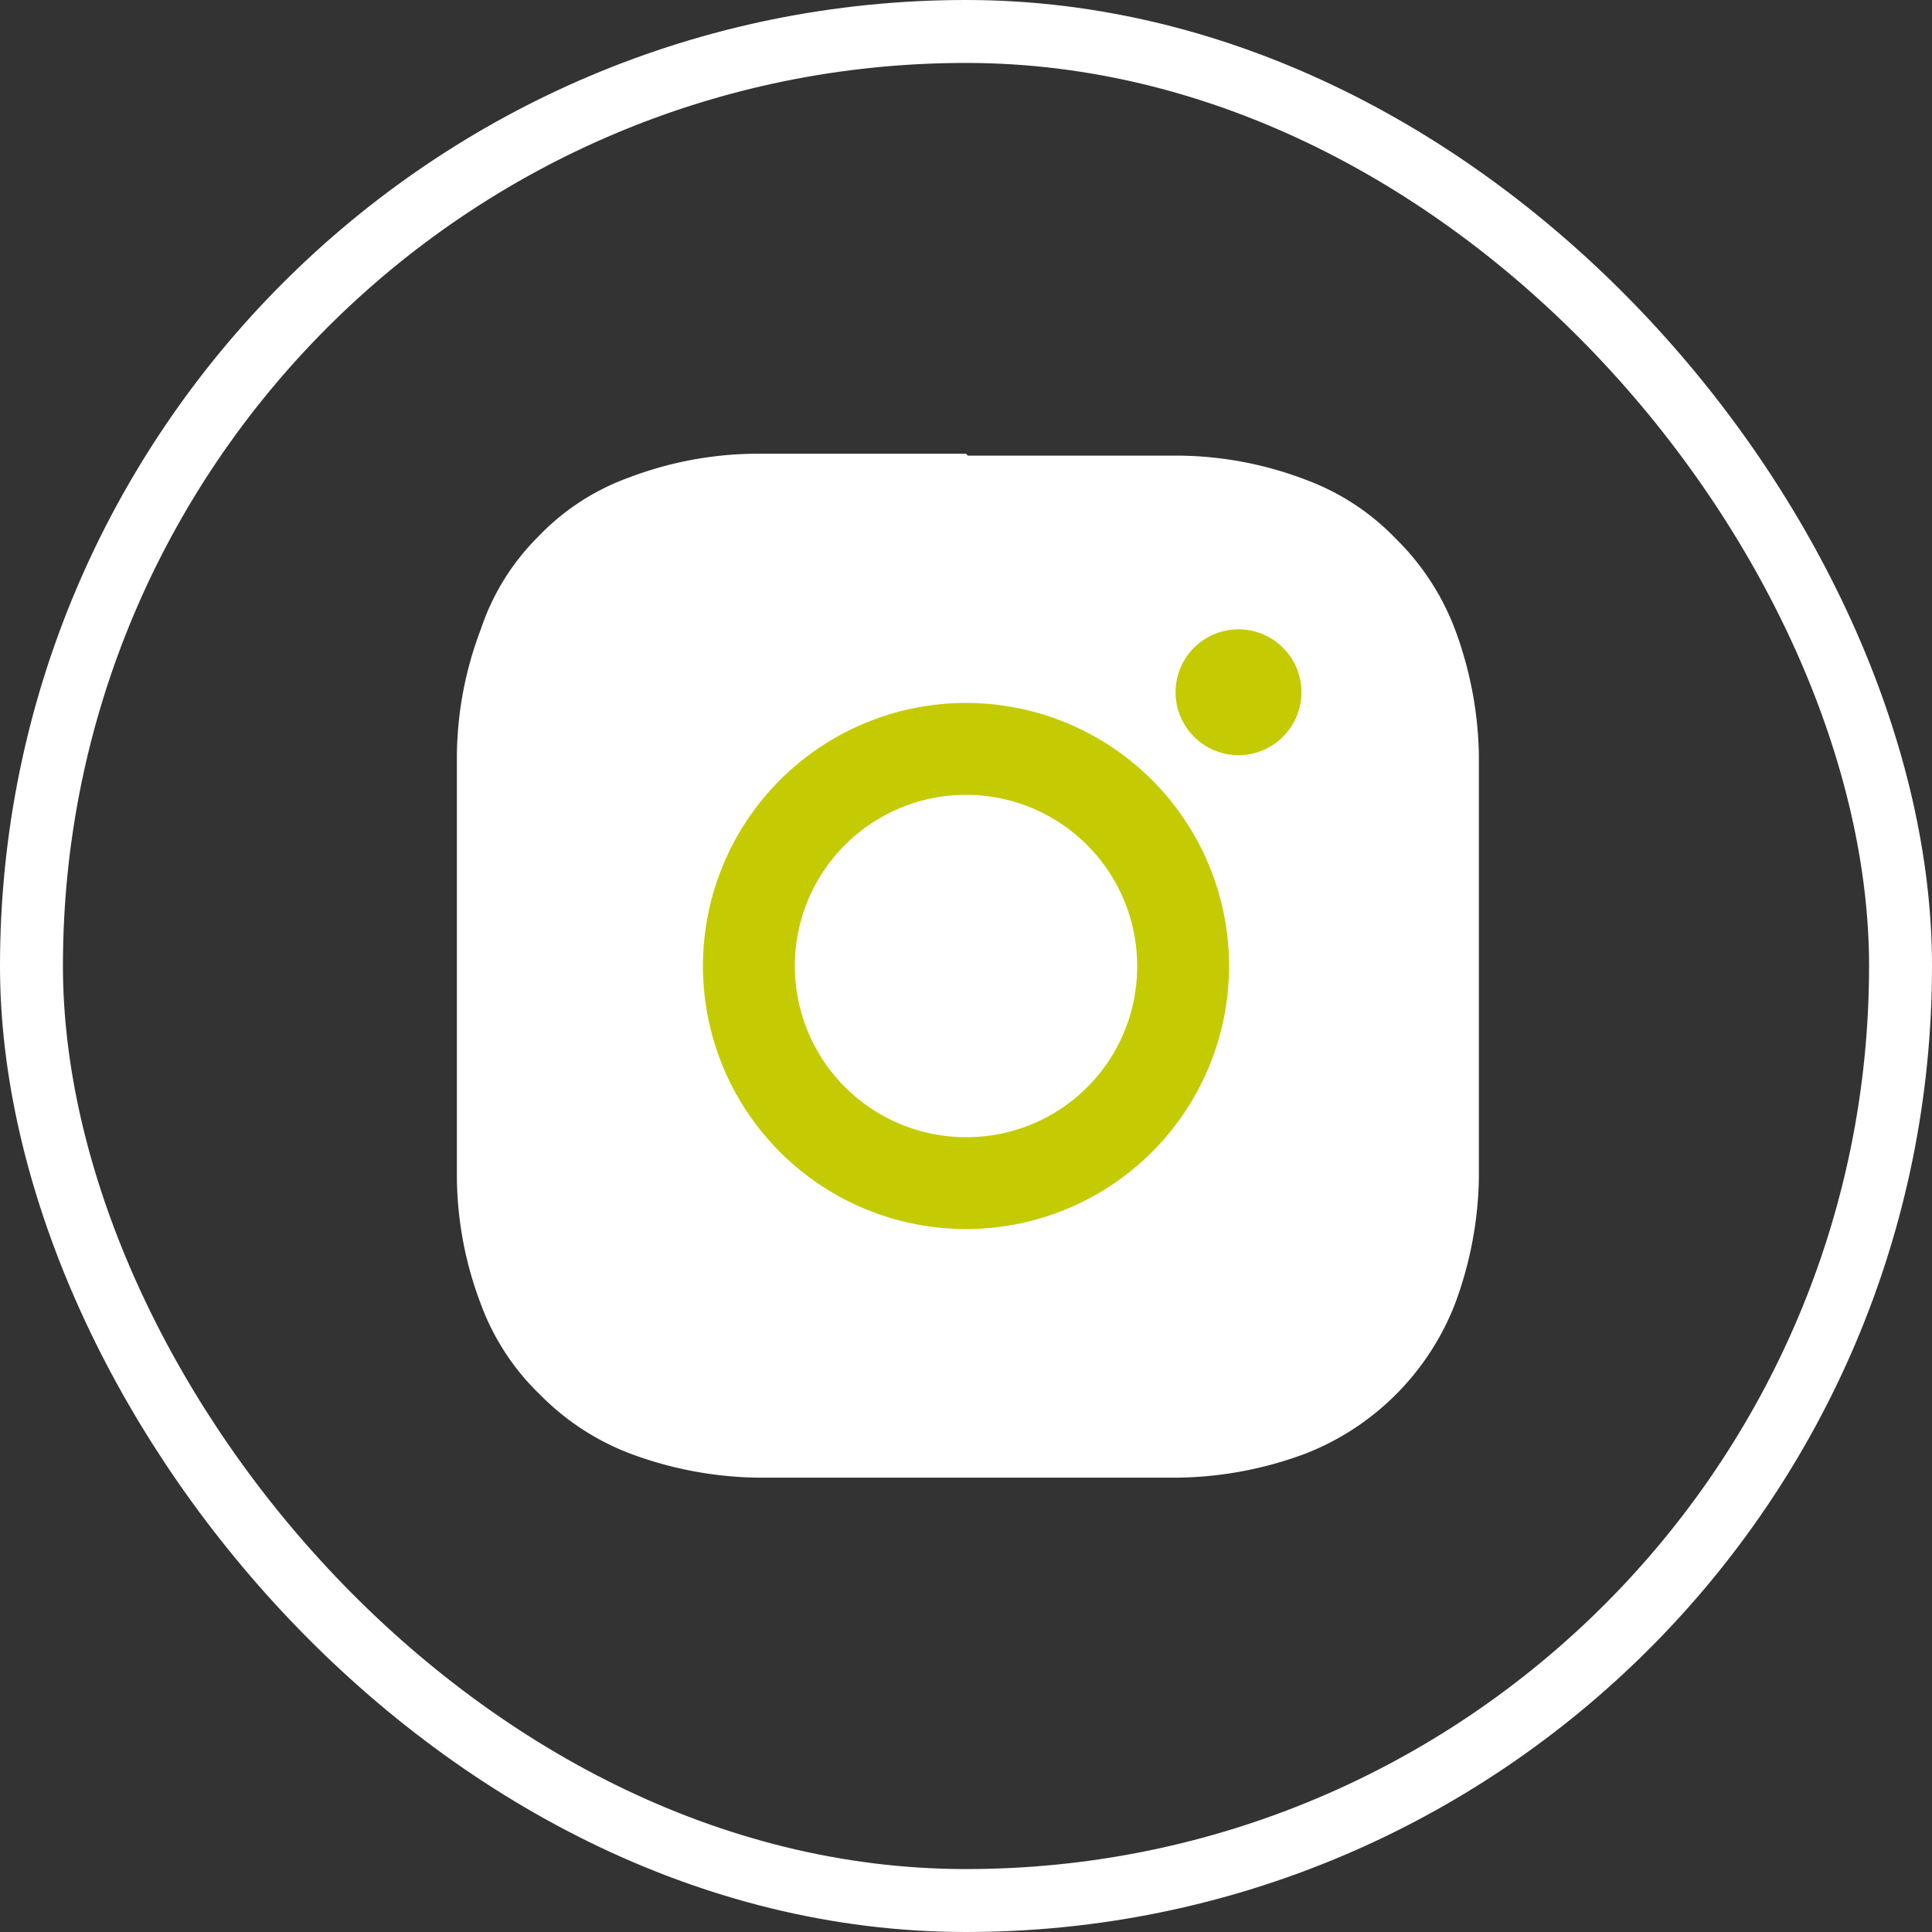 <svg xmlns="http://www.w3.org/2000/svg" viewBox="0 0 30.7 30.7"><rect x="0" y="0" width="30.7" height="30.7" fill="#333333" stroke="none"/><defs><style>.cls-1{fill:none;stroke:#fff;stroke-miterlimit:10;}.cls-2{fill:#fff;}.cls-3{fill:#c4cb03;}</style></defs><title>insta green</title><g id="Layer_2" data-name="Layer 2"><g id="Layer_1-2" data-name="Layer 1"><rect class="cls-1" x="0.5" y="0.5" width="29.7" height="29.7" rx="14.85"/><rect class="cls-2" x="8.17" y="8.25" width="14.43" height="14.4" rx="2.57"/><path class="cls-3" d="M15.35,11.17a4.18,4.18,0,1,0,4.18,4.18,4.18,4.18,0,0,0-4.18-4.18m0,6.9a2.72,2.72,0,1,1,2.72-2.72,2.71,2.71,0,0,1-2.72,2.72"/><path class="cls-3" d="M20.68,11a1,1,0,1,1-1-1,1,1,0,0,1,1,1"/><path class="cls-2" d="M15.35,7.21c-2.21,0-2.49,0-3.36,0a5.77,5.77,0,0,0-2,.38,3.74,3.74,0,0,0-1.44.94A3.74,3.74,0,0,0,7.64,10a5.77,5.77,0,0,0-.38,2c0,.87,0,1.15,0,3.36s0,2.49,0,3.36a5.78,5.78,0,0,0,.38,2,3.82,3.82,0,0,0,.94,1.44,4,4,0,0,0,1.44.94,6,6,0,0,0,2,.38c.87,0,1.15,0,3.36,0s2.49,0,3.36,0a6,6,0,0,0,2-.38,4.18,4.18,0,0,0,2.38-2.38,6,6,0,0,0,.38-2c0-.87,0-1.15,0-3.36s0-2.49,0-3.36a6,6,0,0,0-.38-2,4,4,0,0,0-.94-1.44,3.82,3.82,0,0,0-1.44-.94,5.78,5.78,0,0,0-2-.38c-.87,0-1.15,0-3.36,0m0,1.47c2.18,0,2.43,0,3.29,0A4.55,4.55,0,0,1,20.15,9a2.59,2.59,0,0,1,.94.61,2.55,2.55,0,0,1,.61.94A4.68,4.68,0,0,1,22,12.06c0,.86.05,1.12.05,3.29s0,2.43-.05,3.29a4.55,4.55,0,0,1-.28,1.51,2.69,2.69,0,0,1-1.55,1.55,4.55,4.55,0,0,1-1.51.28c-.86,0-1.11.05-3.29.05s-2.43,0-3.29-.05a4.68,4.68,0,0,1-1.51-.28,2.55,2.55,0,0,1-.94-.61A2.59,2.59,0,0,1,9,20.15a4.55,4.55,0,0,1-.28-1.51c0-.86,0-1.11,0-3.29s0-2.43,0-3.29A4.68,4.68,0,0,1,9,10.55,2.69,2.69,0,0,1,10.55,9a4.68,4.68,0,0,1,1.51-.28c.86,0,1.12,0,3.29,0"/></g></g></svg>